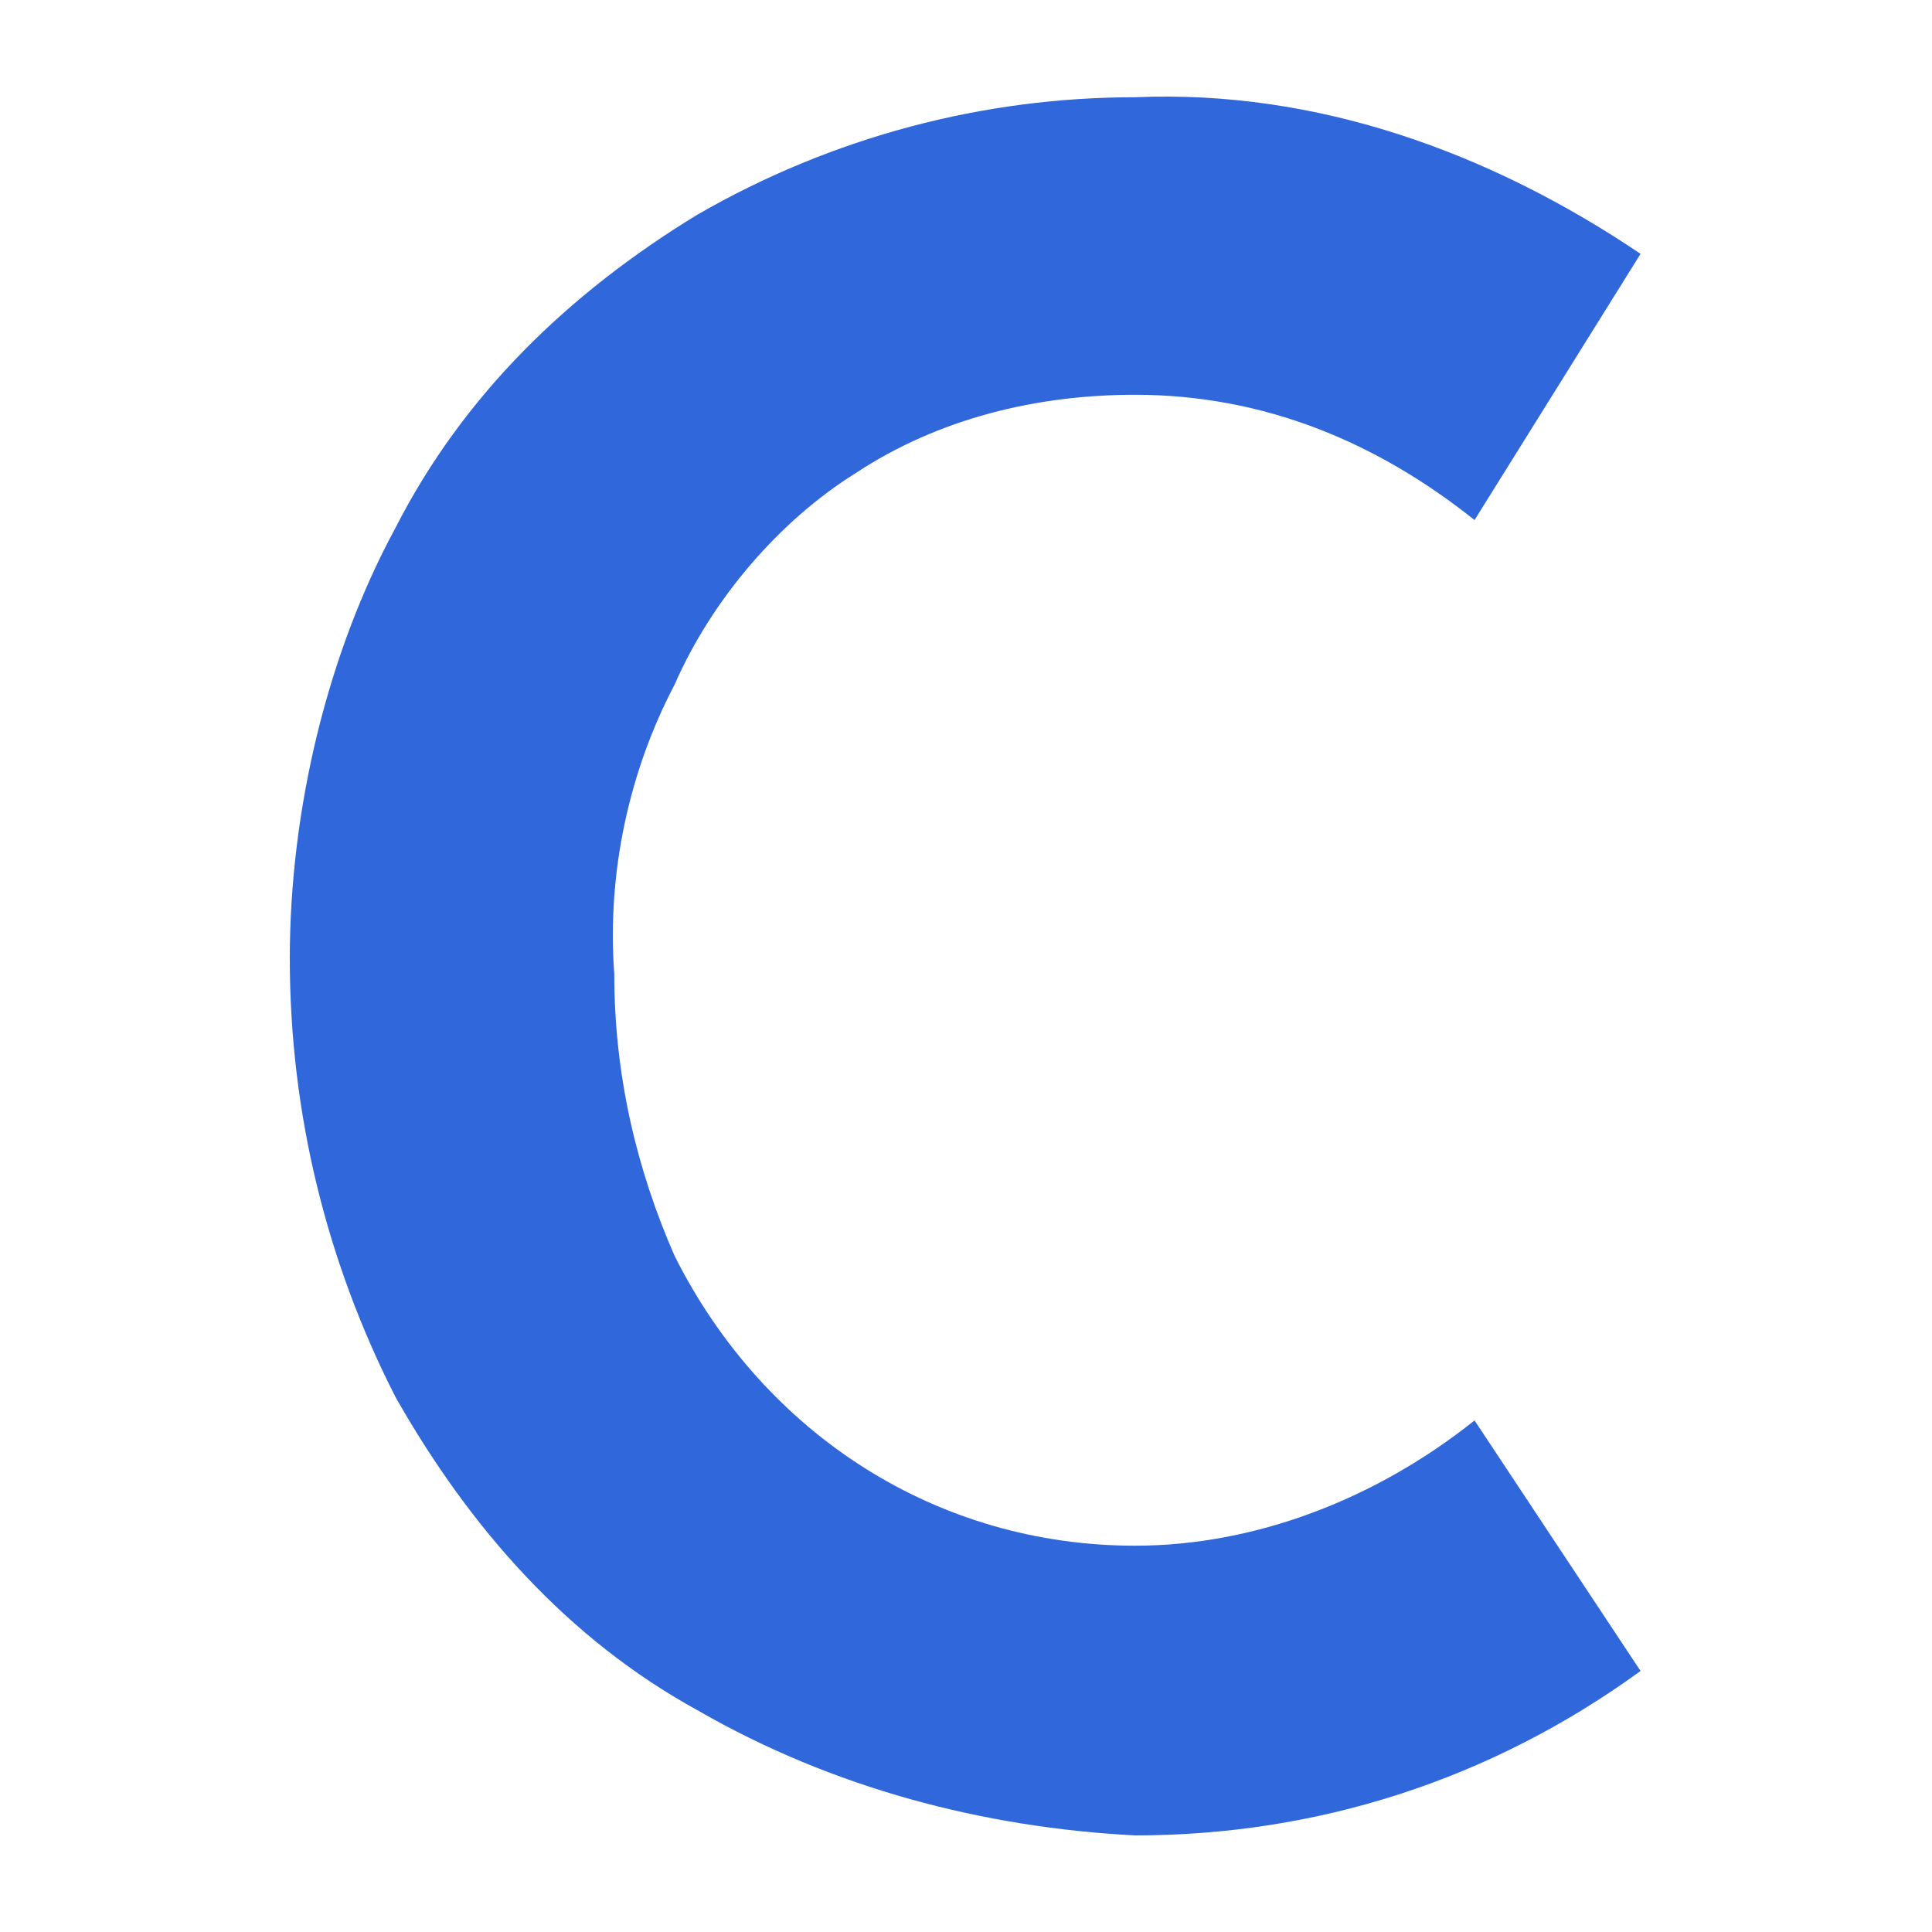 <svg width="60" height="60" viewBox="0 0 60 60" fill="none" xmlns="http://www.w3.org/2000/svg">
  <path
    d="M21.655 53.11C17.671 50.921 14.624 47.517 12.281 43.383C10.172 39.25 9 34.63 9 29.767C9 25.147 10.172 20.284 12.281 16.394C14.39 12.26 17.671 9.099 21.655 6.668C25.873 4.236 30.56 3.02 35.247 3.02C40.872 2.777 46.262 4.722 50.949 7.883L45.793 16.151C42.746 13.719 39.231 12.26 35.247 12.26C32.201 12.26 29.154 12.99 26.576 14.692C24.233 16.151 22.124 18.582 20.952 21.257C19.546 23.931 18.843 27.092 19.077 30.253C19.077 33.414 19.78 36.332 20.952 39.007C23.764 44.599 29.154 48.003 35.247 48.003C38.997 48.003 42.746 46.544 45.793 44.113L50.949 51.894C46.262 55.298 40.872 57 35.247 57C30.56 56.757 25.873 55.541 21.655 53.11Z"
    fill="#3067DB" />
</svg>